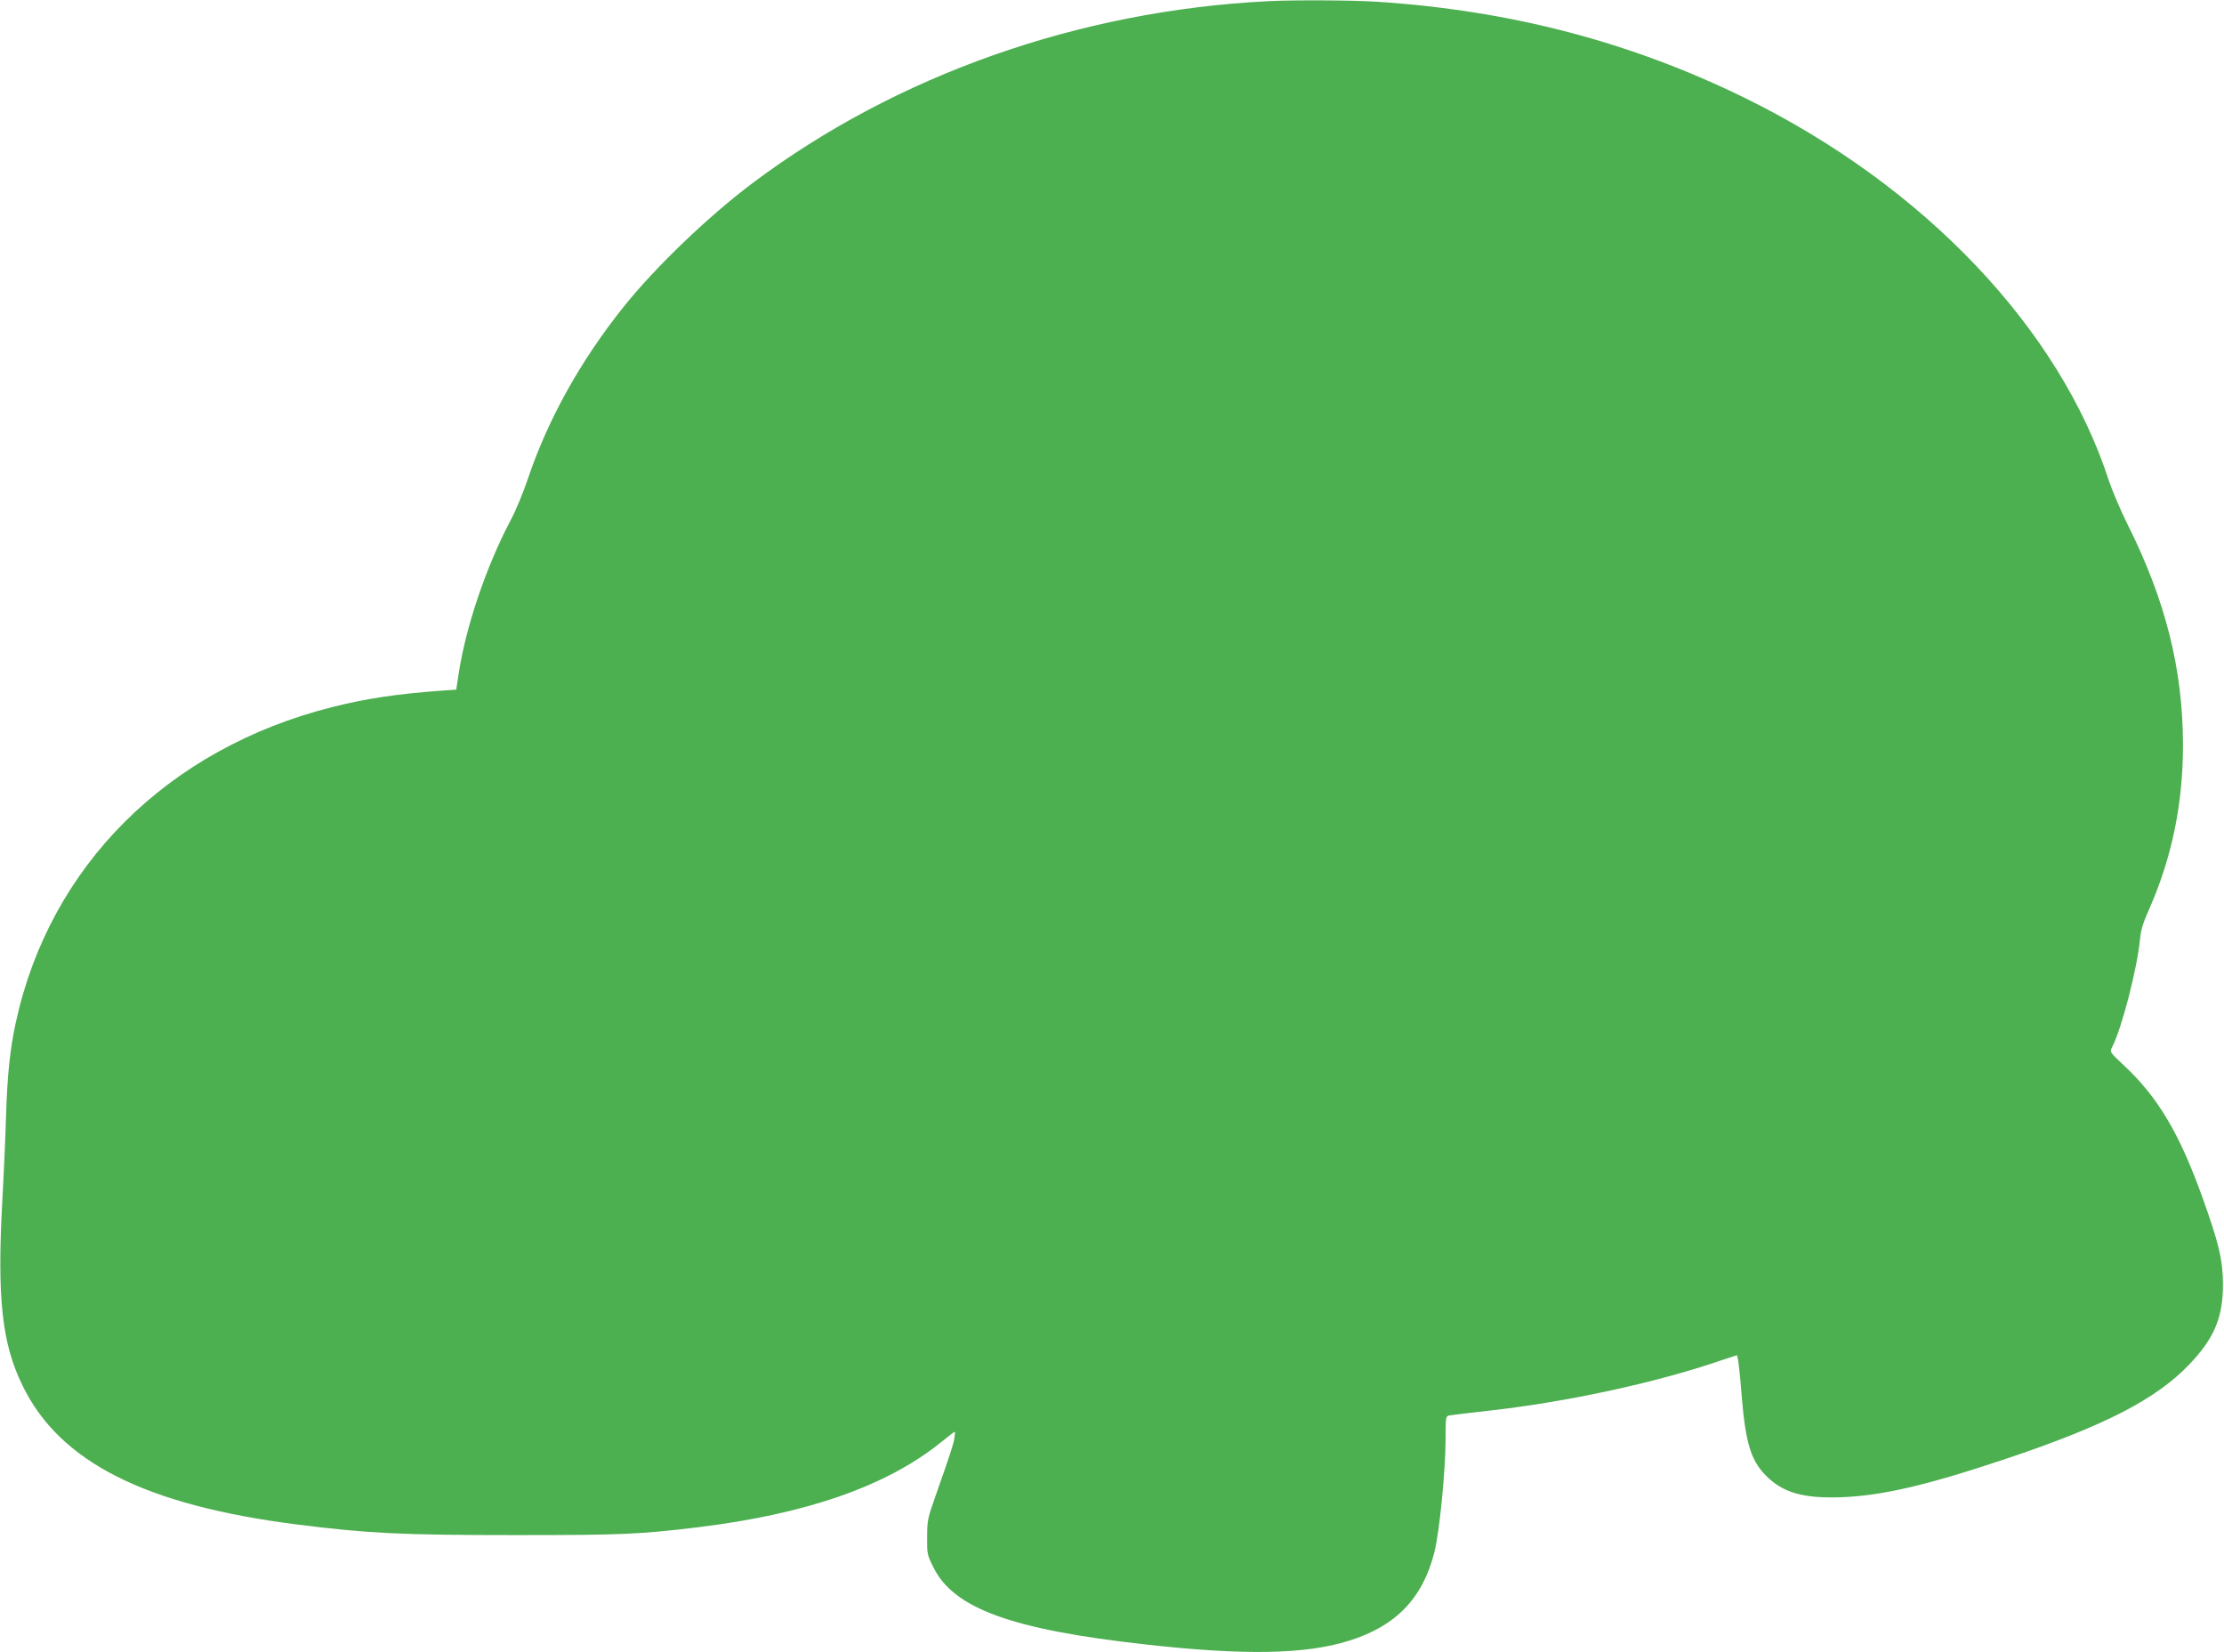 <?xml version="1.0" standalone="no"?>
<!DOCTYPE svg PUBLIC "-//W3C//DTD SVG 20010904//EN"
 "http://www.w3.org/TR/2001/REC-SVG-20010904/DTD/svg10.dtd">
<svg version="1.0" xmlns="http://www.w3.org/2000/svg"
 width="1280pt" height="951pt" viewBox="0 0 1280 951"
 preserveAspectRatio="xMidYMid meet">
<g transform="translate(0,951) scale(0.1,-0.1)"
fill="#4caf50" stroke="none">
<path d="M7295 9503 c-1086 -55 -2134 -425 -2960 -1044 -254 -190 -561 -484
-745 -714 -250 -312 -439 -653 -554 -997 -25 -73 -67 -176 -95 -228 -144 -273
-260 -616 -302 -892 l-13 -87 -85 -6 c-260 -19 -433 -45 -631 -95 -946 -239
-1624 -914 -1819 -1815 -33 -148 -49 -308 -56 -530 -3 -115 -13 -340 -22 -500
-30 -559 -2 -817 117 -1060 213 -439 705 -688 1580 -799 403 -51 596 -61 1250
-61 621 0 715 4 1056 45 625 76 1086 237 1397 487 43 35 79 63 82 63 2 0 1
-17 -2 -37 -6 -37 -23 -90 -114 -348 -39 -110 -43 -129 -43 -221 -1 -96 0
-103 37 -176 116 -235 451 -357 1217 -442 569 -64 924 -58 1174 21 270 84 424
244 491 508 30 116 65 474 65 657 0 124 1 128 23 132 12 2 110 14 217 26 448
49 969 161 1344 290 50 16 91 30 92 30 6 0 17 -88 29 -245 22 -258 52 -358
135 -444 99 -102 217 -136 439 -128 231 9 485 67 931 216 579 193 879 347
1071 549 143 150 194 271 193 462 -1 140 -23 233 -119 501 -133 370 -258 578
-454 760 -77 72 -79 75 -66 100 55 104 145 453 161 619 5 56 18 99 51 172 133
301 197 609 197 953 -1 433 -100 829 -318 1265 -40 80 -89 195 -109 255 -284
875 -1064 1695 -2092 2200 -660 324 -1352 505 -2120 555 -145 9 -478 11 -630
3z"/>
</g>
</svg>
